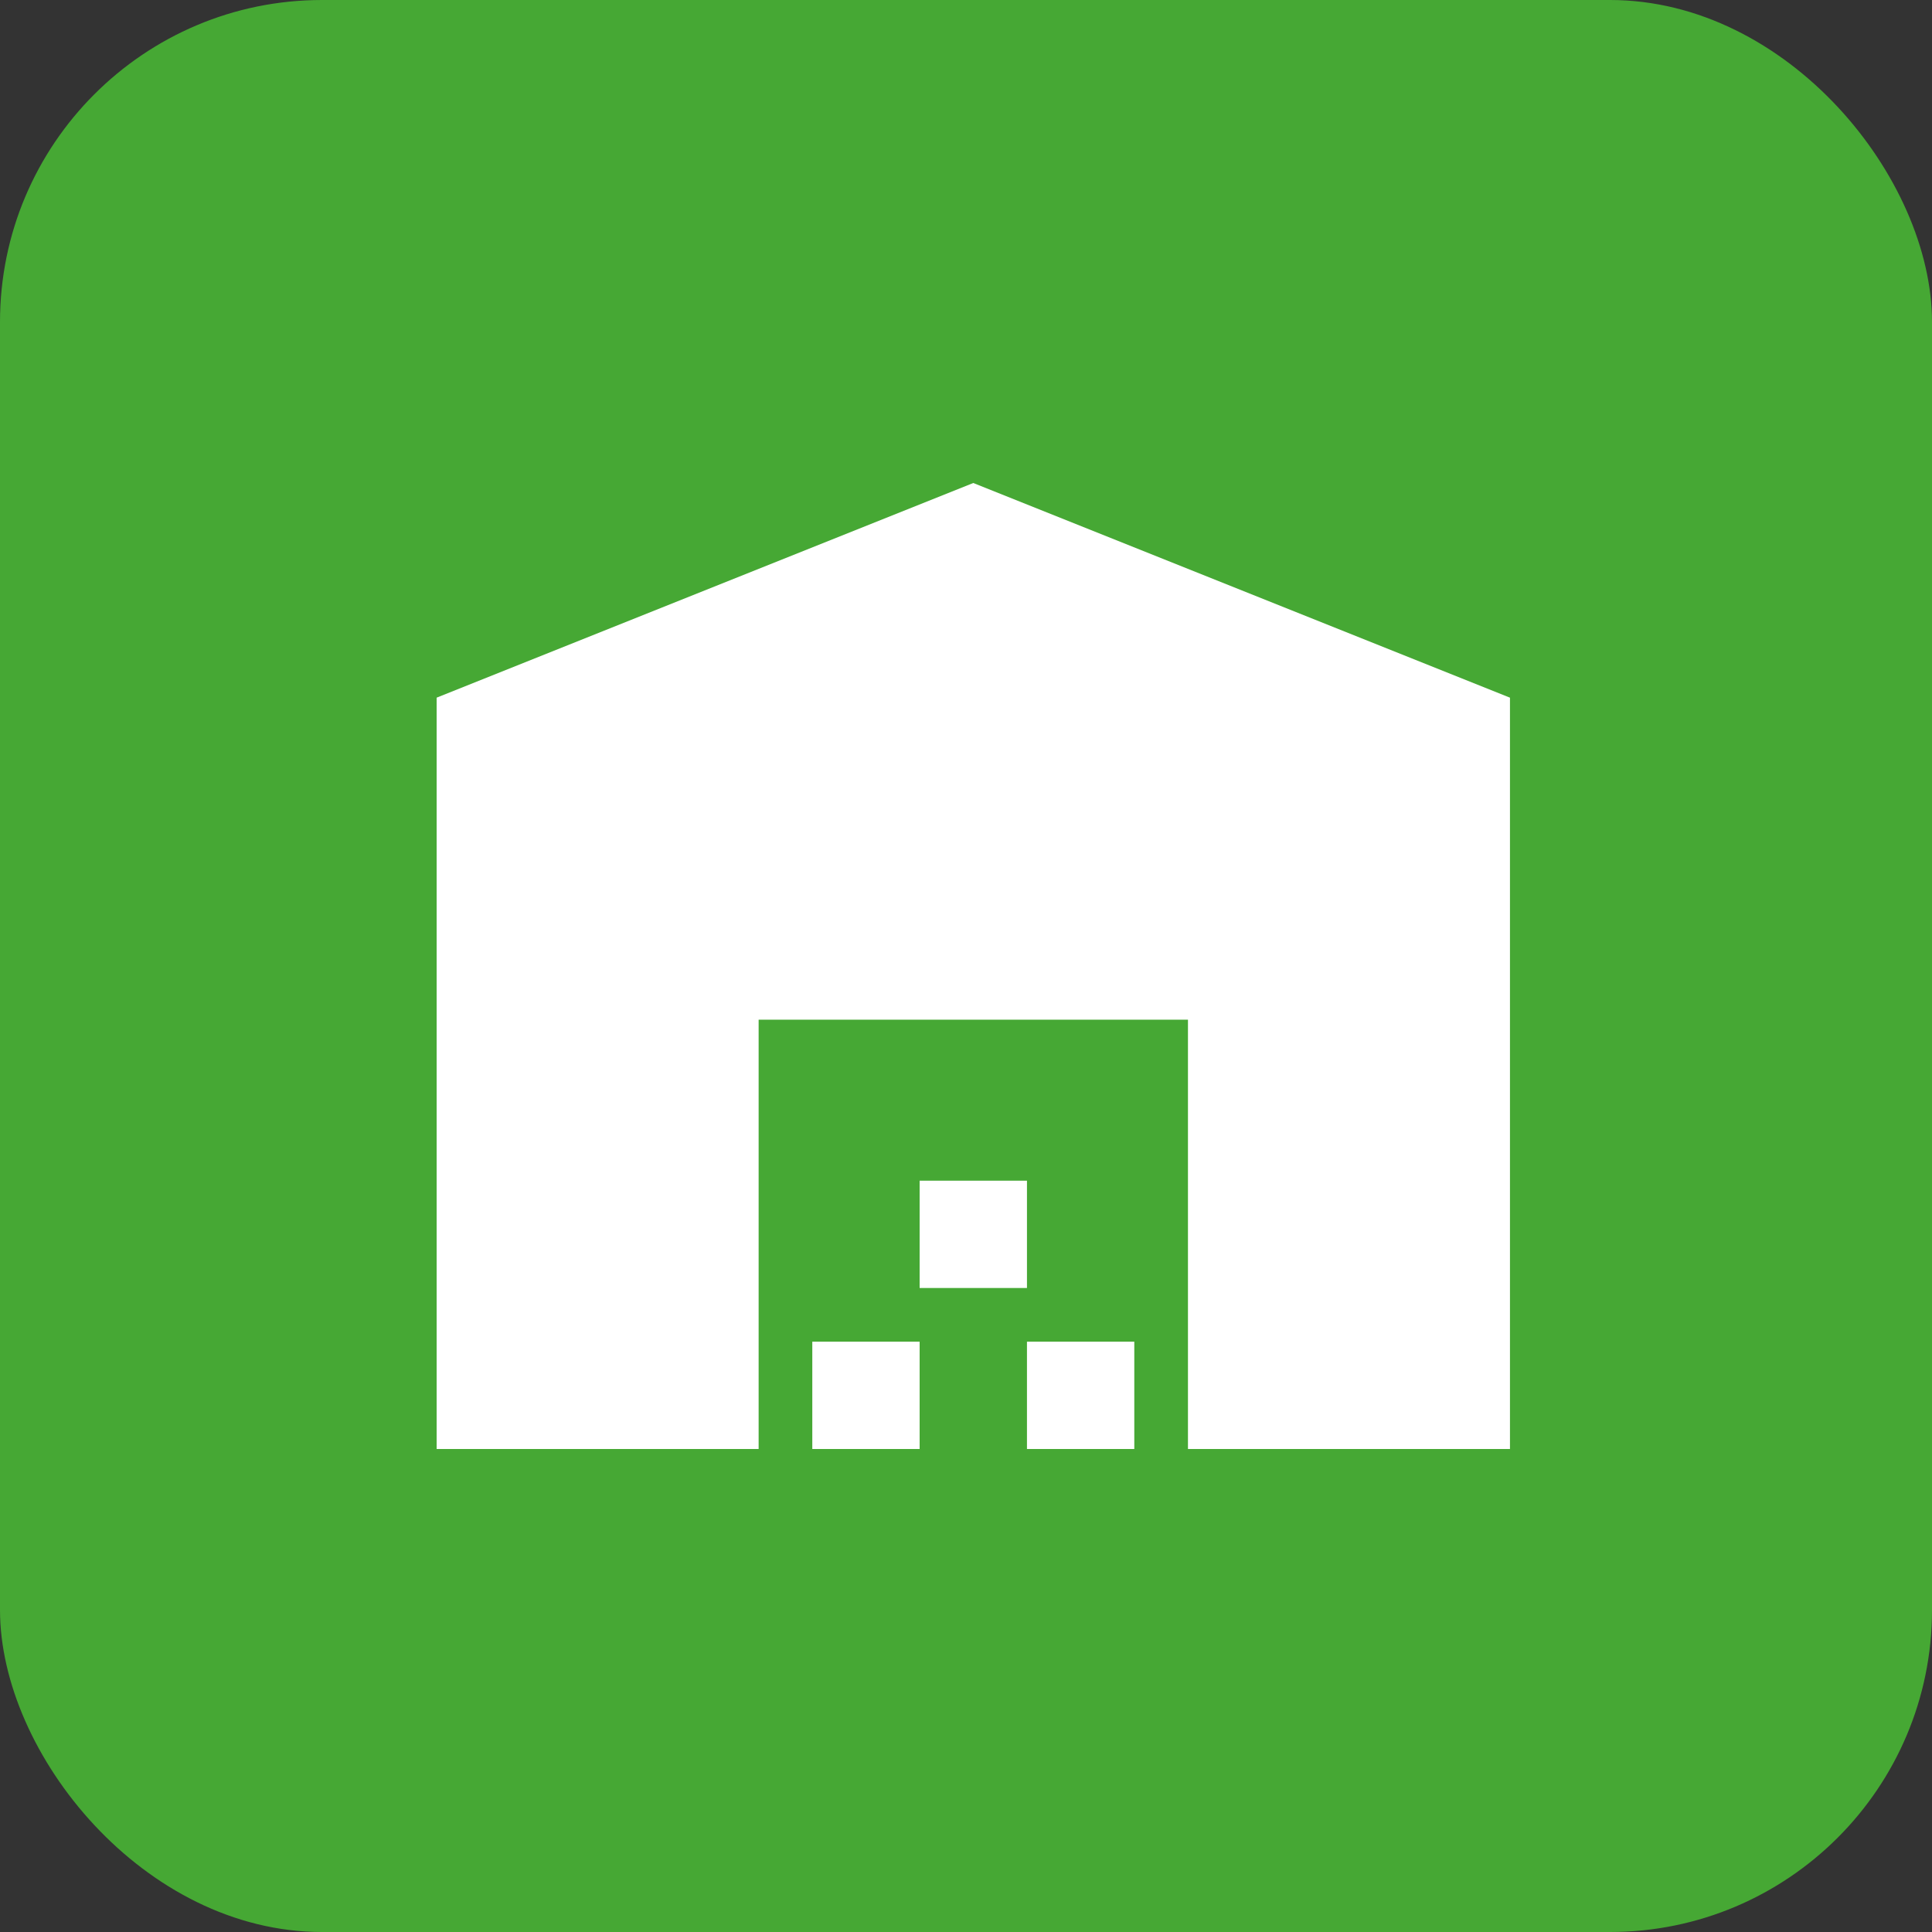 <?xml version="1.0" encoding="UTF-8"?> <svg xmlns="http://www.w3.org/2000/svg" width="36" height="36" viewBox="0 0 36 36" fill="none"><rect x="0" y="0" width="36" height="36" fill="#333333" stroke="none"/><rect width="36" height="36" rx="6" fill="#46A834"></rect><path d="M8.136 27V13L18.136 9L28.136 13V27H22.136V19H14.136V27H8.136ZM15.136 27V25H17.136V27H15.136ZM17.136 24V22H19.136V24H17.136ZM19.136 27V25H21.136V27H19.136Z" fill="white"></path></svg> 